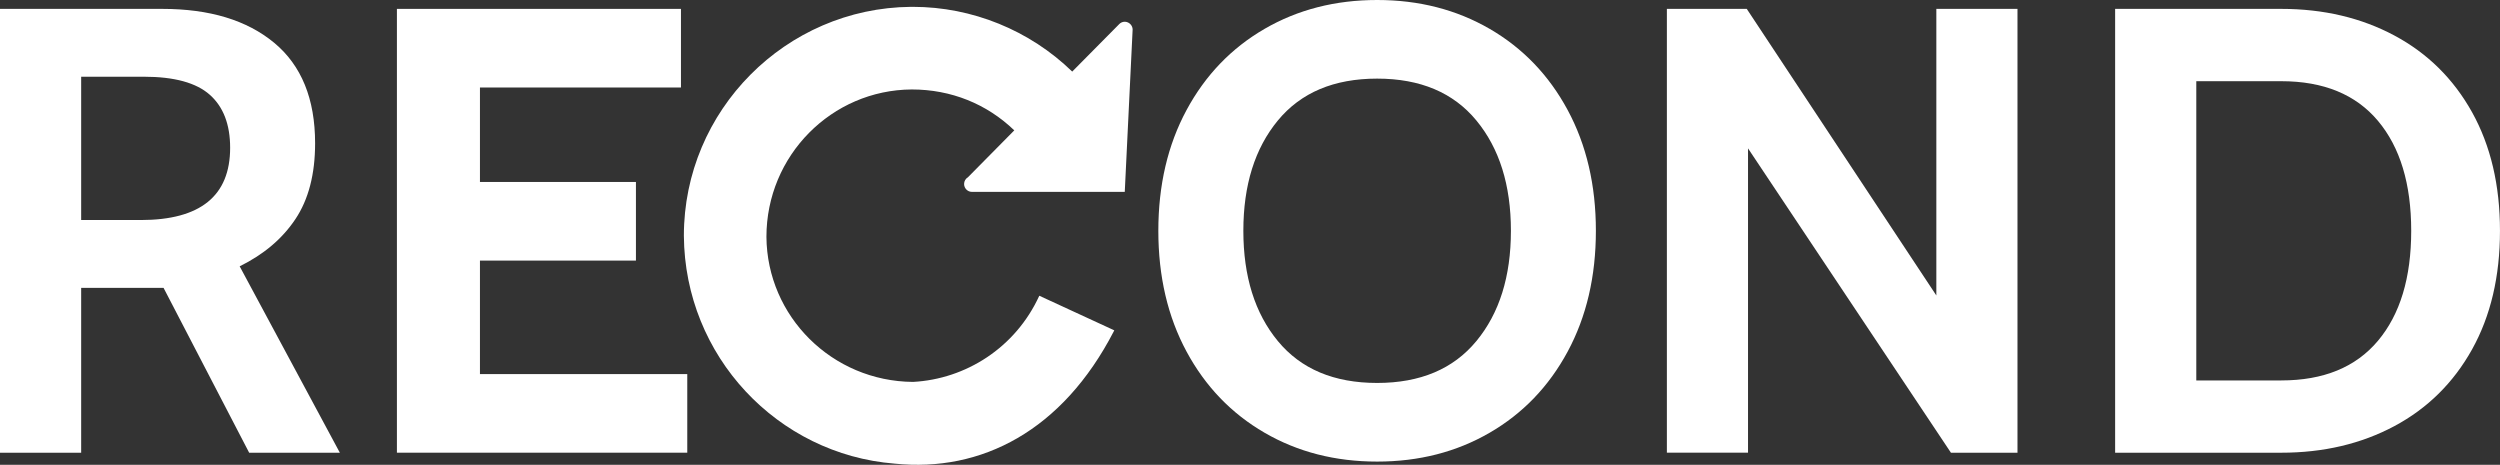 <?xml version="1.0" encoding="utf-8"?>
<!-- Generator: Adobe Illustrator 23.0.2, SVG Export Plug-In . SVG Version: 6.00 Build 0)  -->
<svg version="1.1" id="Layer_1" xmlns="http://www.w3.org/2000/svg" xmlns:xlink="http://www.w3.org/1999/xlink" x="0px" y="0px"
	 viewBox="0 0 93.453 17.375" enable-background="new 0 0 93.453 17.375" xml:space="preserve">
<rect x="0" y="0" width="93.453" height="17.375" fill="#333333" stroke="none"/>
<g>
	<g>
		<g>
			<g>
				<path fill="#FFFFFF" d="M34.053,0.256c0.006,0,0.01,0,0.01,0c0.007,0,0.007,0,0.011,0c0.002,0,0.007,0,0.009,0c0,0,0,0,0.004,0
					c0.019-0.002,0.027,0,0.039,0c2.213,0,4.367,0.876,5.955,2.42L41.839,0.9c0.081-0.084,0.209-0.11,0.314-0.065
					c0.109,0.044,0.186,0.152,0.186,0.271l-0.294,6.066h-5.699c-0.003,0-0.011,0-0.016,0c-0.158,0-0.291-0.131-0.291-0.296
					c0-0.106,0.059-0.201,0.146-0.252l1.73-1.751c-1.026-0.988-2.36-1.529-3.832-1.529c-2.993,0.017-5.433,2.47-5.433,5.51
					c0.023,2.978,2.457,5.4,5.481,5.422c1.972-0.106,3.83-1.278,4.719-3.221l2.803,1.293l-0.019,0.039
					c-1.92,3.713-4.946,5.277-8.192,4.944c-4.375-0.348-7.848-4.013-7.878-8.52C25.563,4.131,29.368,0.297,34.053,0.256z"/>
			</g>
		</g>
	</g>
	<g>
		<path fill="#FFFFFF" d="M0,0.332h6.067c1.77,0,3.164,0.423,4.183,1.268s1.529,2.098,1.529,3.756c0,1.154-0.245,2.098-0.735,2.833
			S9.859,9.513,8.959,9.955l3.745,6.968H9.314l-3.2-6.162H5.996H3.034v6.162H0V0.332z M5.261,8.225c2.228,0,3.342-0.901,3.342-2.702
			c0-0.869-0.253-1.529-0.759-1.979S6.518,2.868,5.38,2.868H3.034v5.356H5.261z"/>
		<path fill="#FFFFFF" d="M14.837,0.332h10.618v2.939h-7.514v3.531h5.831v2.939h-5.831v4.243h7.75v2.938H14.837V0.332z"/>
		<path fill="#FFFFFF" d="M47.271,16.176c-1.241-0.719-2.213-1.729-2.916-3.033s-1.055-2.809-1.055-4.515s0.352-3.211,1.055-4.515
			s1.675-2.314,2.916-3.034C48.512,0.36,49.914,0,51.479,0c1.563,0,2.966,0.36,4.207,1.079c1.24,0.719,2.212,1.73,2.915,3.034
			s1.055,2.809,1.055,4.515s-0.352,3.211-1.055,4.515s-1.675,2.314-2.915,3.033c-1.241,0.72-2.644,1.079-4.207,1.079
			C49.914,17.255,48.512,16.896,47.271,16.176z M55.188,12.751c0.861-1.042,1.292-2.417,1.292-4.124s-0.431-3.081-1.292-4.124
			s-2.098-1.564-3.709-1.564c-1.612,0-2.849,0.521-3.71,1.564s-1.291,2.417-1.291,4.124s0.43,3.082,1.291,4.124
			c0.861,1.043,2.098,1.564,3.71,1.564C53.09,14.315,54.326,13.794,55.188,12.751z"/>
		<path fill="#FFFFFF" d="M62.31,0.332h2.986l7.087,10.713V0.332h3.033v16.591h-2.488L65.343,5.546v11.376H62.31V0.332z"/>
		<path fill="#FFFFFF" d="M79.066,0.332h6.21c1.579,0,2.989,0.332,4.23,0.996c1.24,0.664,2.208,1.62,2.903,2.868
			c0.695,1.249,1.043,2.726,1.043,4.432s-0.348,3.184-1.043,4.432s-1.663,2.204-2.903,2.868c-1.241,0.663-2.651,0.995-4.23,0.995
			h-6.21V0.332z M85.276,14.221c1.579,0,2.784-0.493,3.614-1.481c0.829-0.987,1.244-2.357,1.244-4.112
			c0-1.754-0.415-3.125-1.244-4.112c-0.83-0.987-2.035-1.481-3.614-1.481H82.1v11.187H85.276z"/>
	</g>
</g>
</svg>
